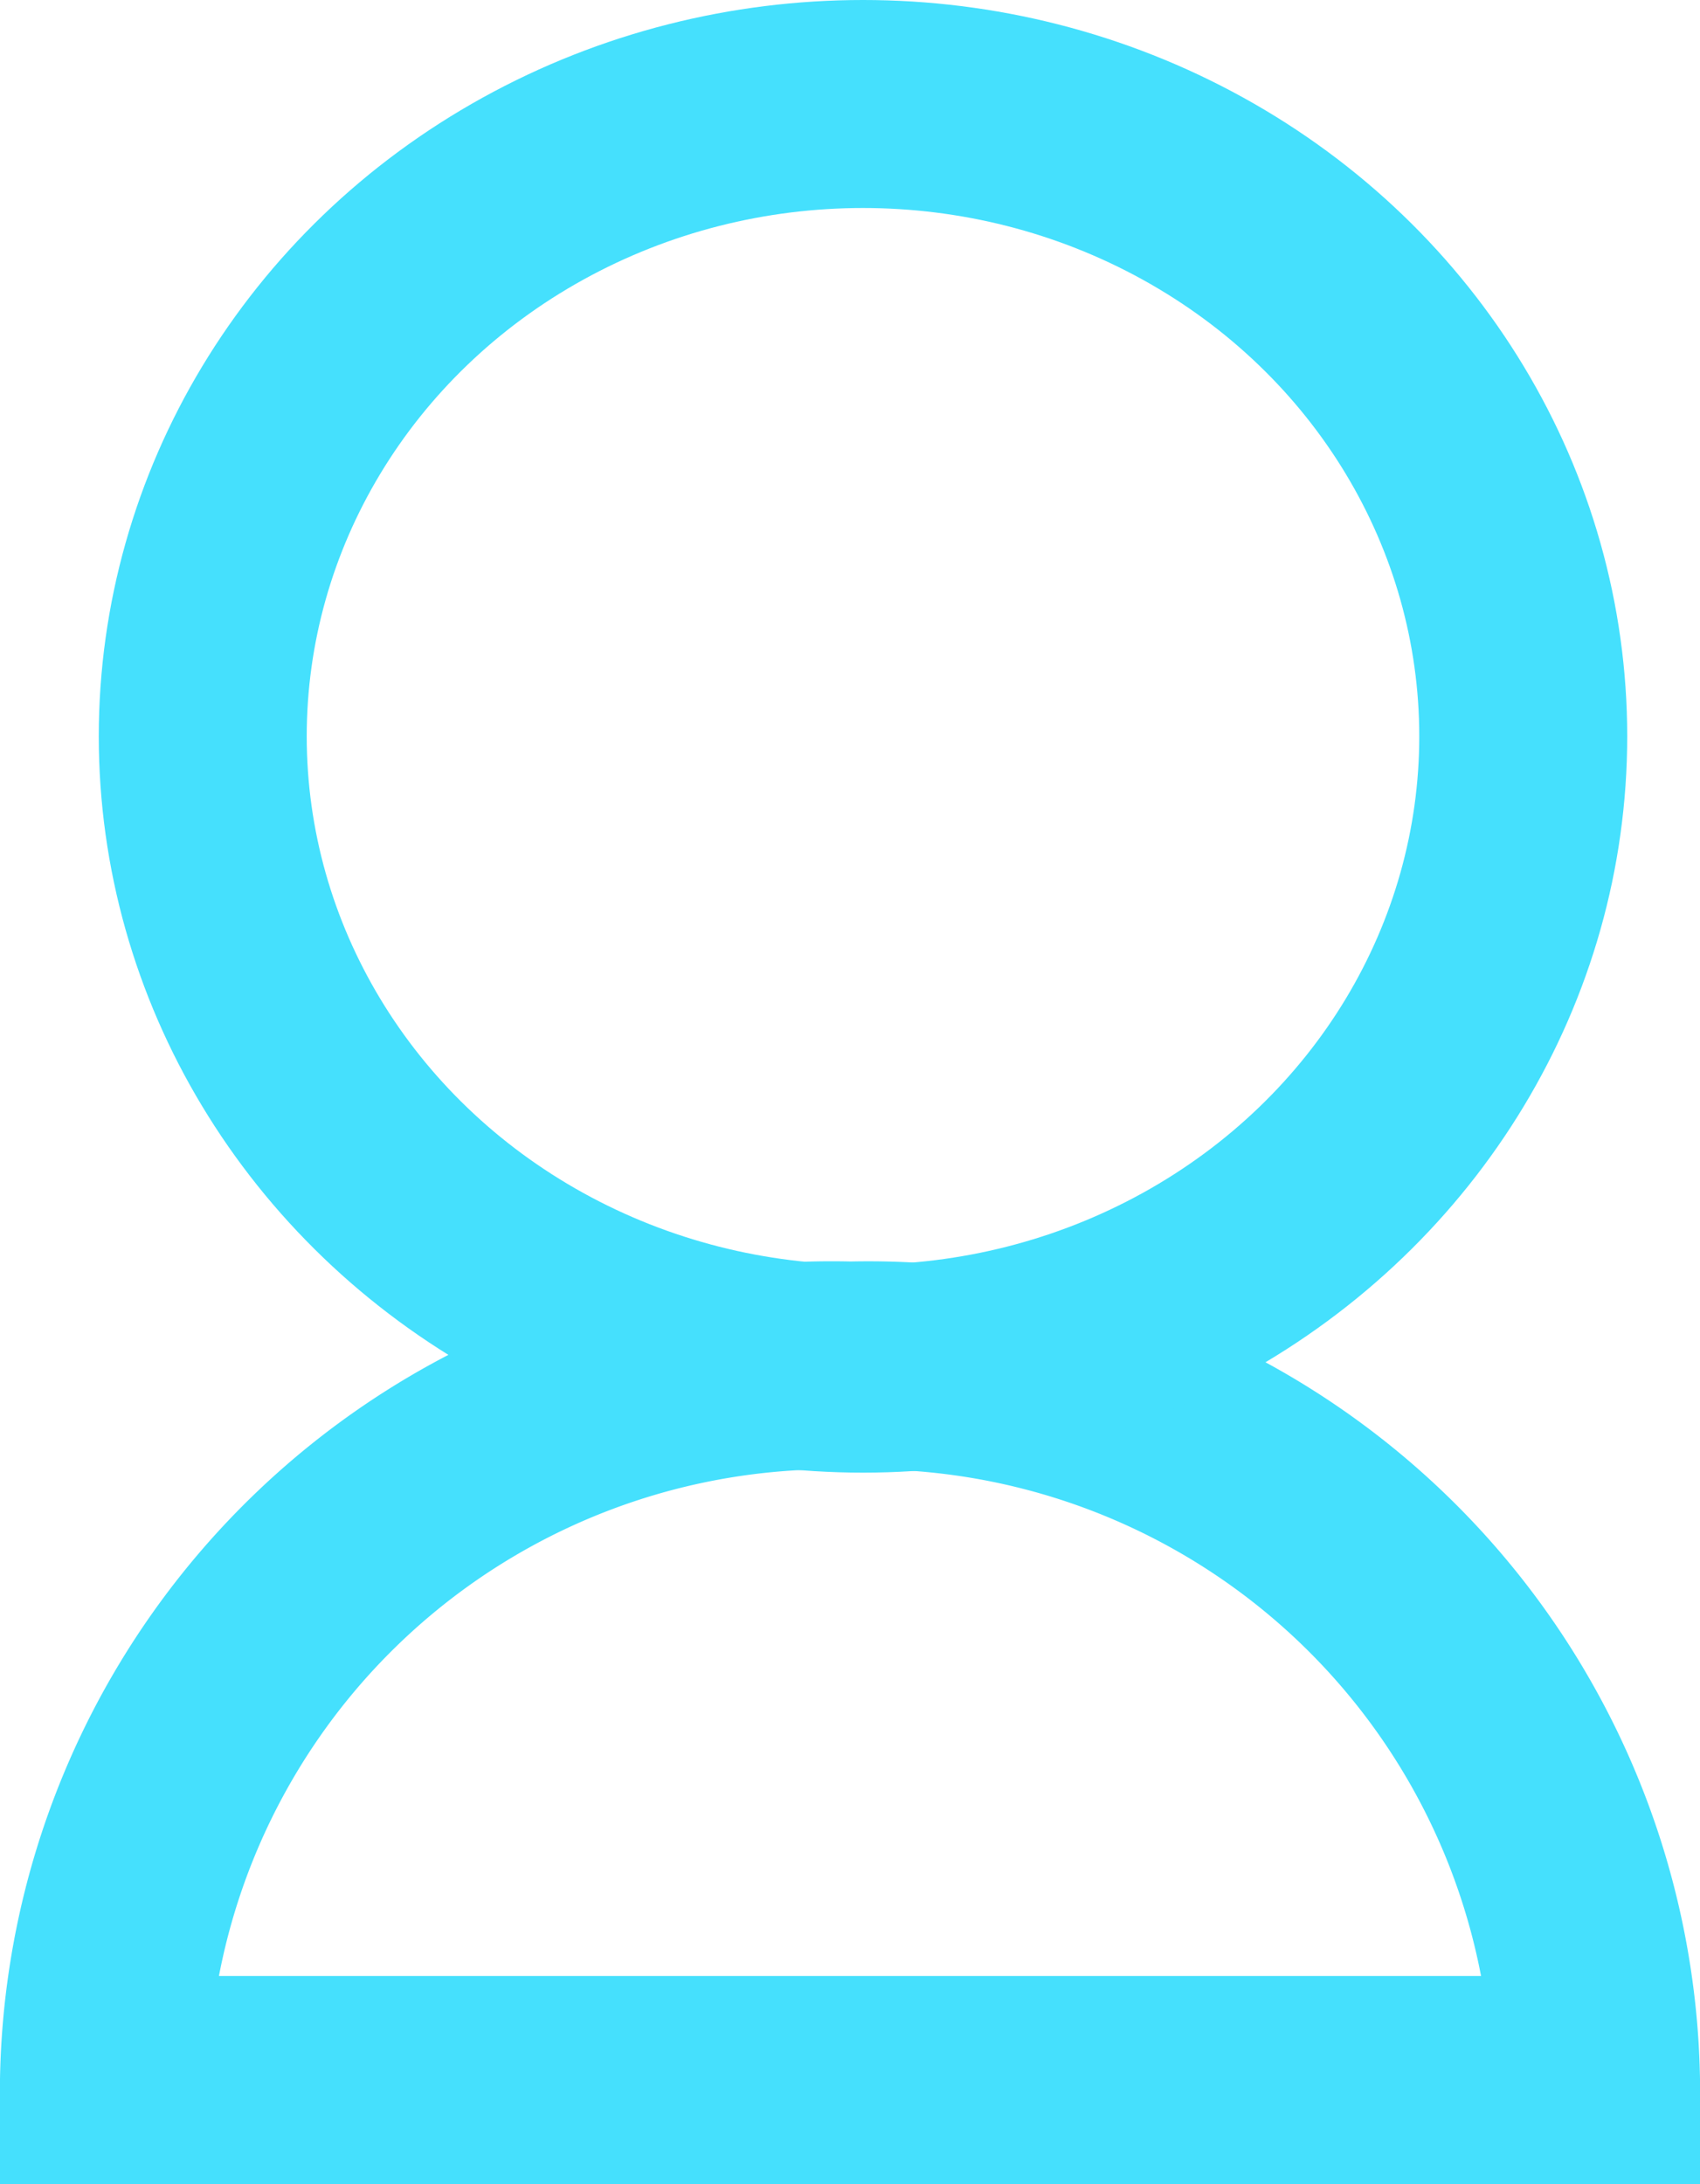 <svg xmlns="http://www.w3.org/2000/svg" viewBox="0 0 16.35 21"><defs><style>.cls-1{fill:none;stroke:#45e0fd;stroke-miterlimit:10;stroke-width:2px;}</style></defs><title>user-blue</title><g id="Capa_2" data-name="Capa 2"><g id="Capa_1-2" data-name="Capa 1"><path class="cls-1" d="M1,20a7,7,0,0,1,7.18-6.87A7,7,0,0,1,15.35,20Z"/><ellipse class="cls-1" cx="8.3" cy="7.08" rx="6.35" ry="6.08"/></g></g></svg>